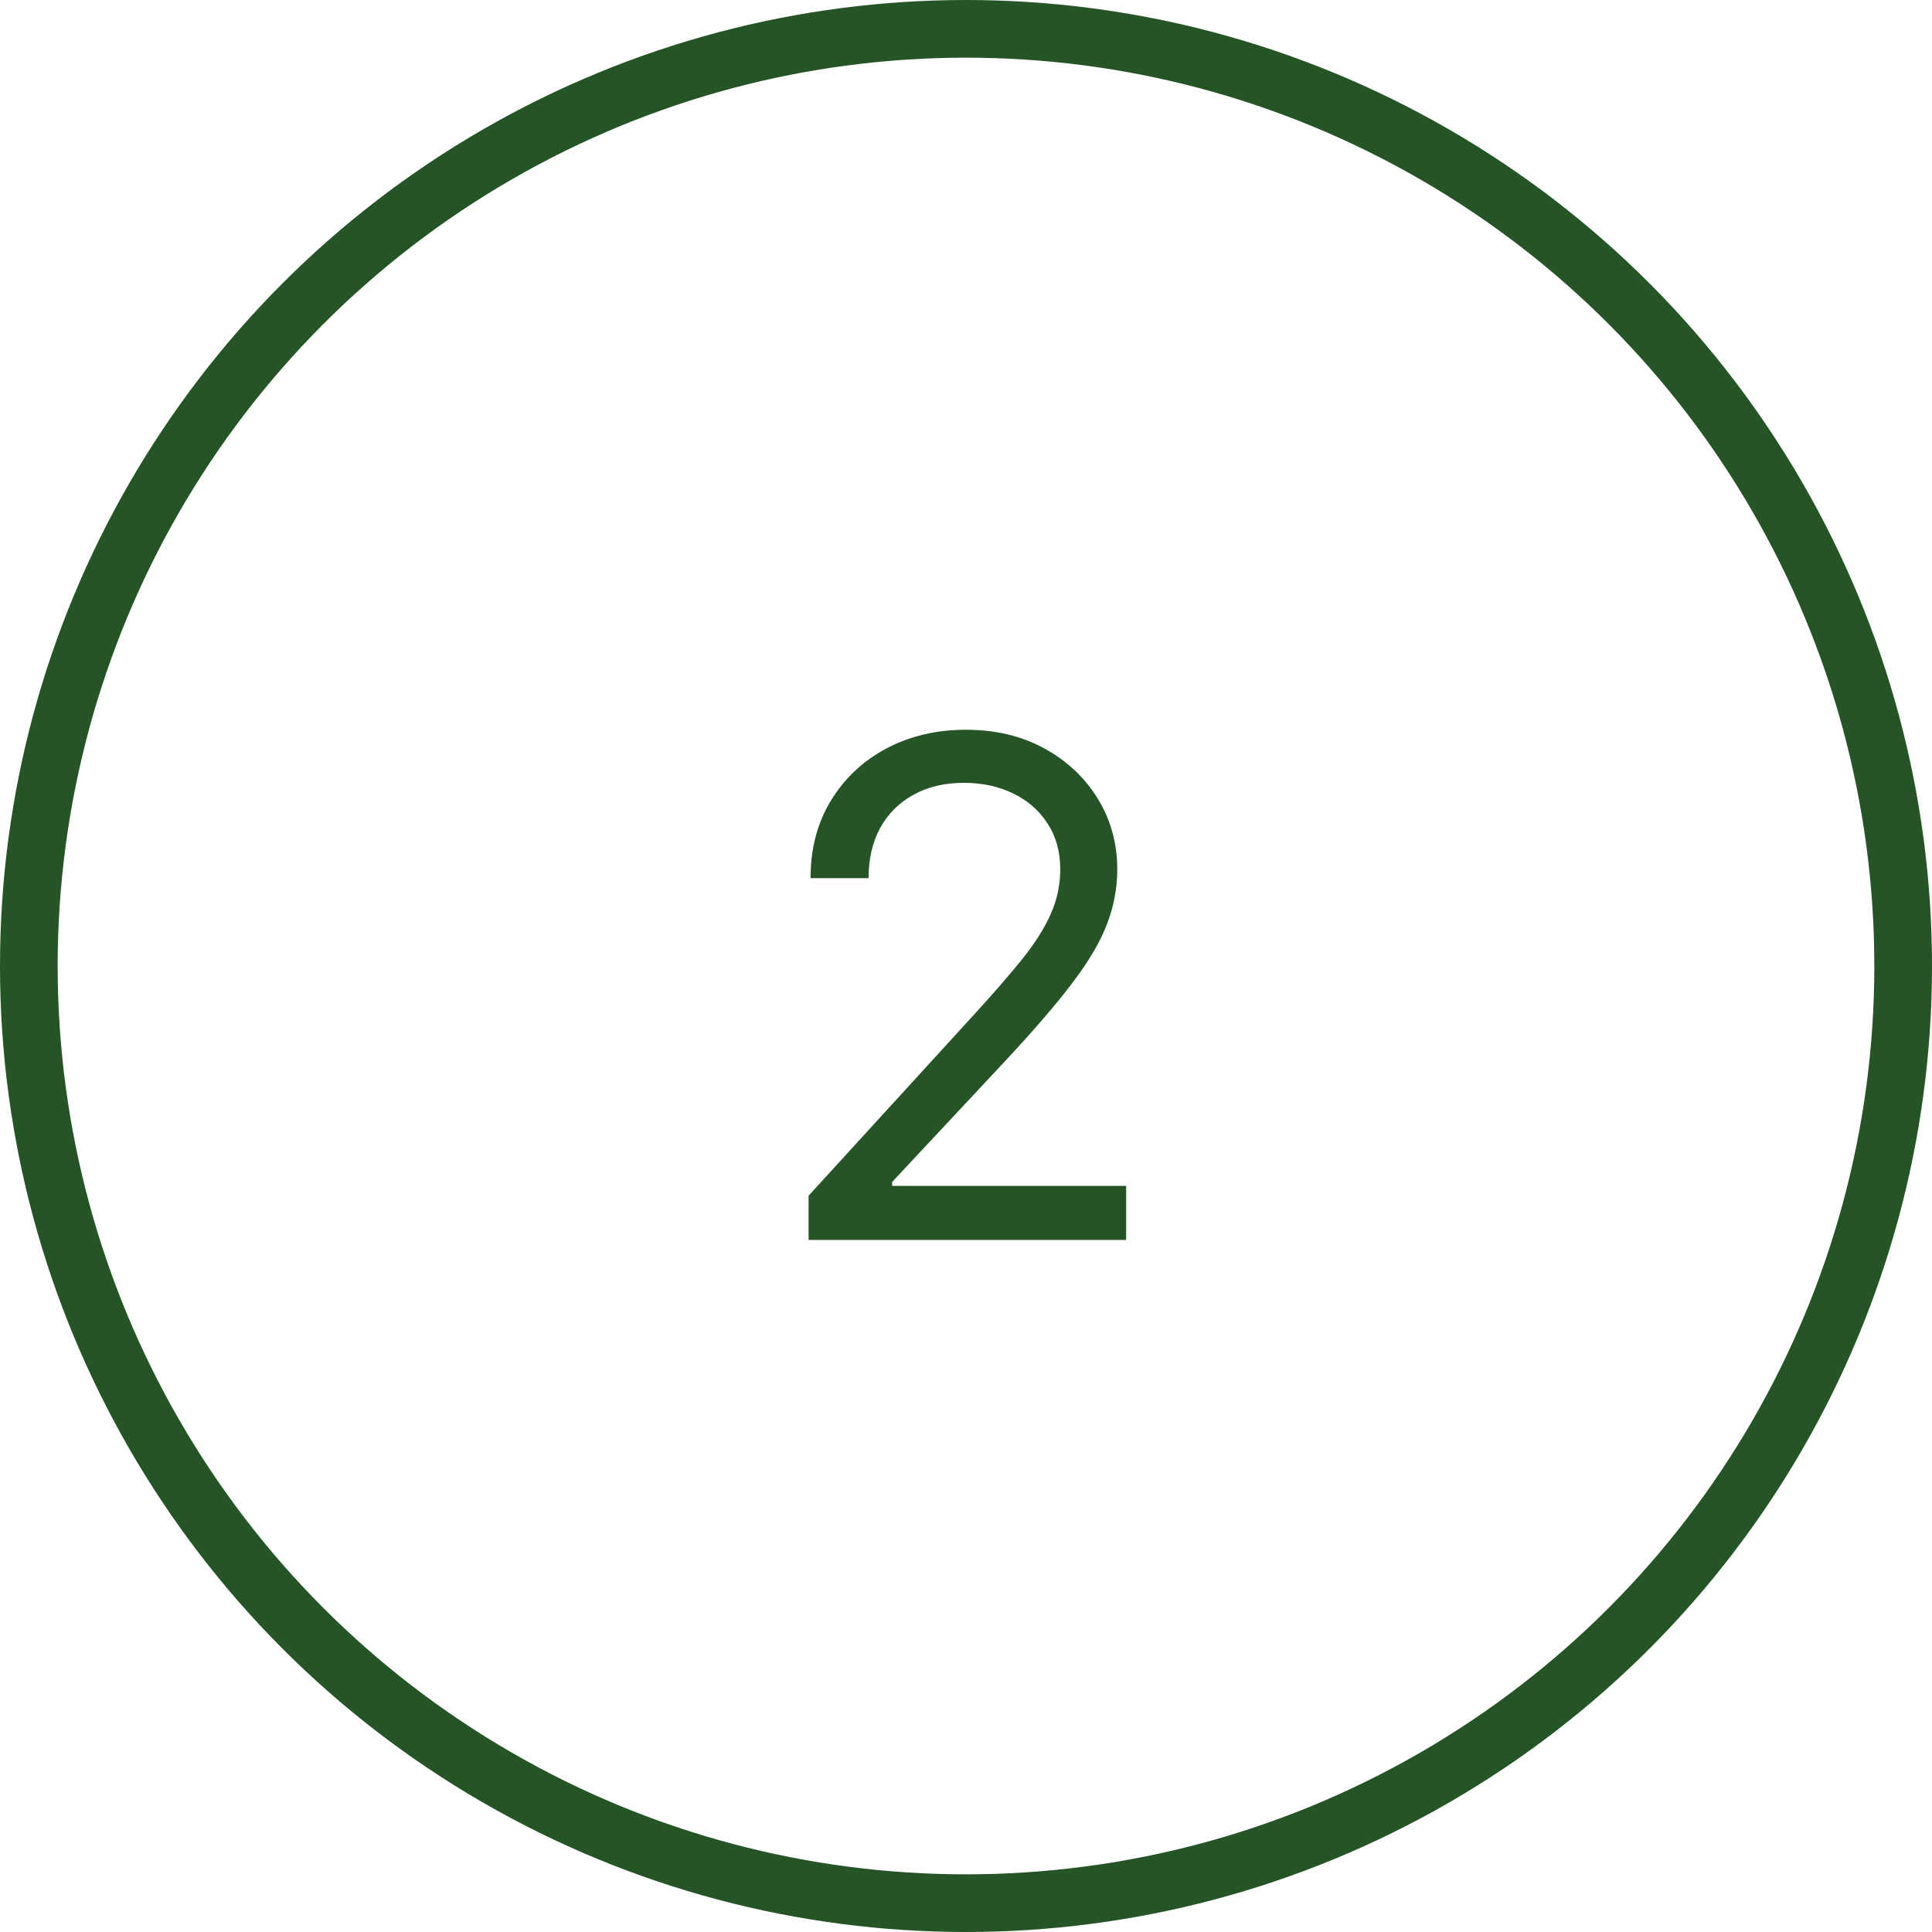<svg width="67" height="67" viewBox="0 0 67 67" fill="none" xmlns="http://www.w3.org/2000/svg">
<g clip-path="url(#clip0_3948_14496)">
<circle cx="33.5" cy="33.5" r="32.5" stroke="#255427" stroke-width="2"/>
<path d="M28.041 43V41.466L33.803 35.159C34.479 34.42 35.035 33.778 35.473 33.233C35.91 32.682 36.234 32.165 36.445 31.682C36.66 31.193 36.769 30.682 36.769 30.148C36.769 29.534 36.621 29.003 36.325 28.554C36.035 28.105 35.638 27.759 35.132 27.514C34.626 27.27 34.058 27.148 33.428 27.148C32.757 27.148 32.172 27.287 31.672 27.565C31.178 27.838 30.794 28.222 30.521 28.716C30.254 29.21 30.121 29.79 30.121 30.454H28.109C28.109 29.432 28.345 28.534 28.817 27.761C29.288 26.989 29.93 26.386 30.743 25.954C31.561 25.523 32.479 25.307 33.496 25.307C34.519 25.307 35.425 25.523 36.215 25.954C37.004 26.386 37.624 26.969 38.072 27.702C38.521 28.435 38.746 29.25 38.746 30.148C38.746 30.79 38.629 31.418 38.396 32.031C38.169 32.639 37.771 33.318 37.203 34.068C36.641 34.812 35.859 35.722 34.859 36.795L30.939 40.989V41.125H39.053V43H28.041Z" fill="#255427"/>
</g>
<defs>
<clipPath id="clip0_3948_14496">
<rect width="67" height="67" fill="white"/>
</clipPath>
</defs>
</svg>
